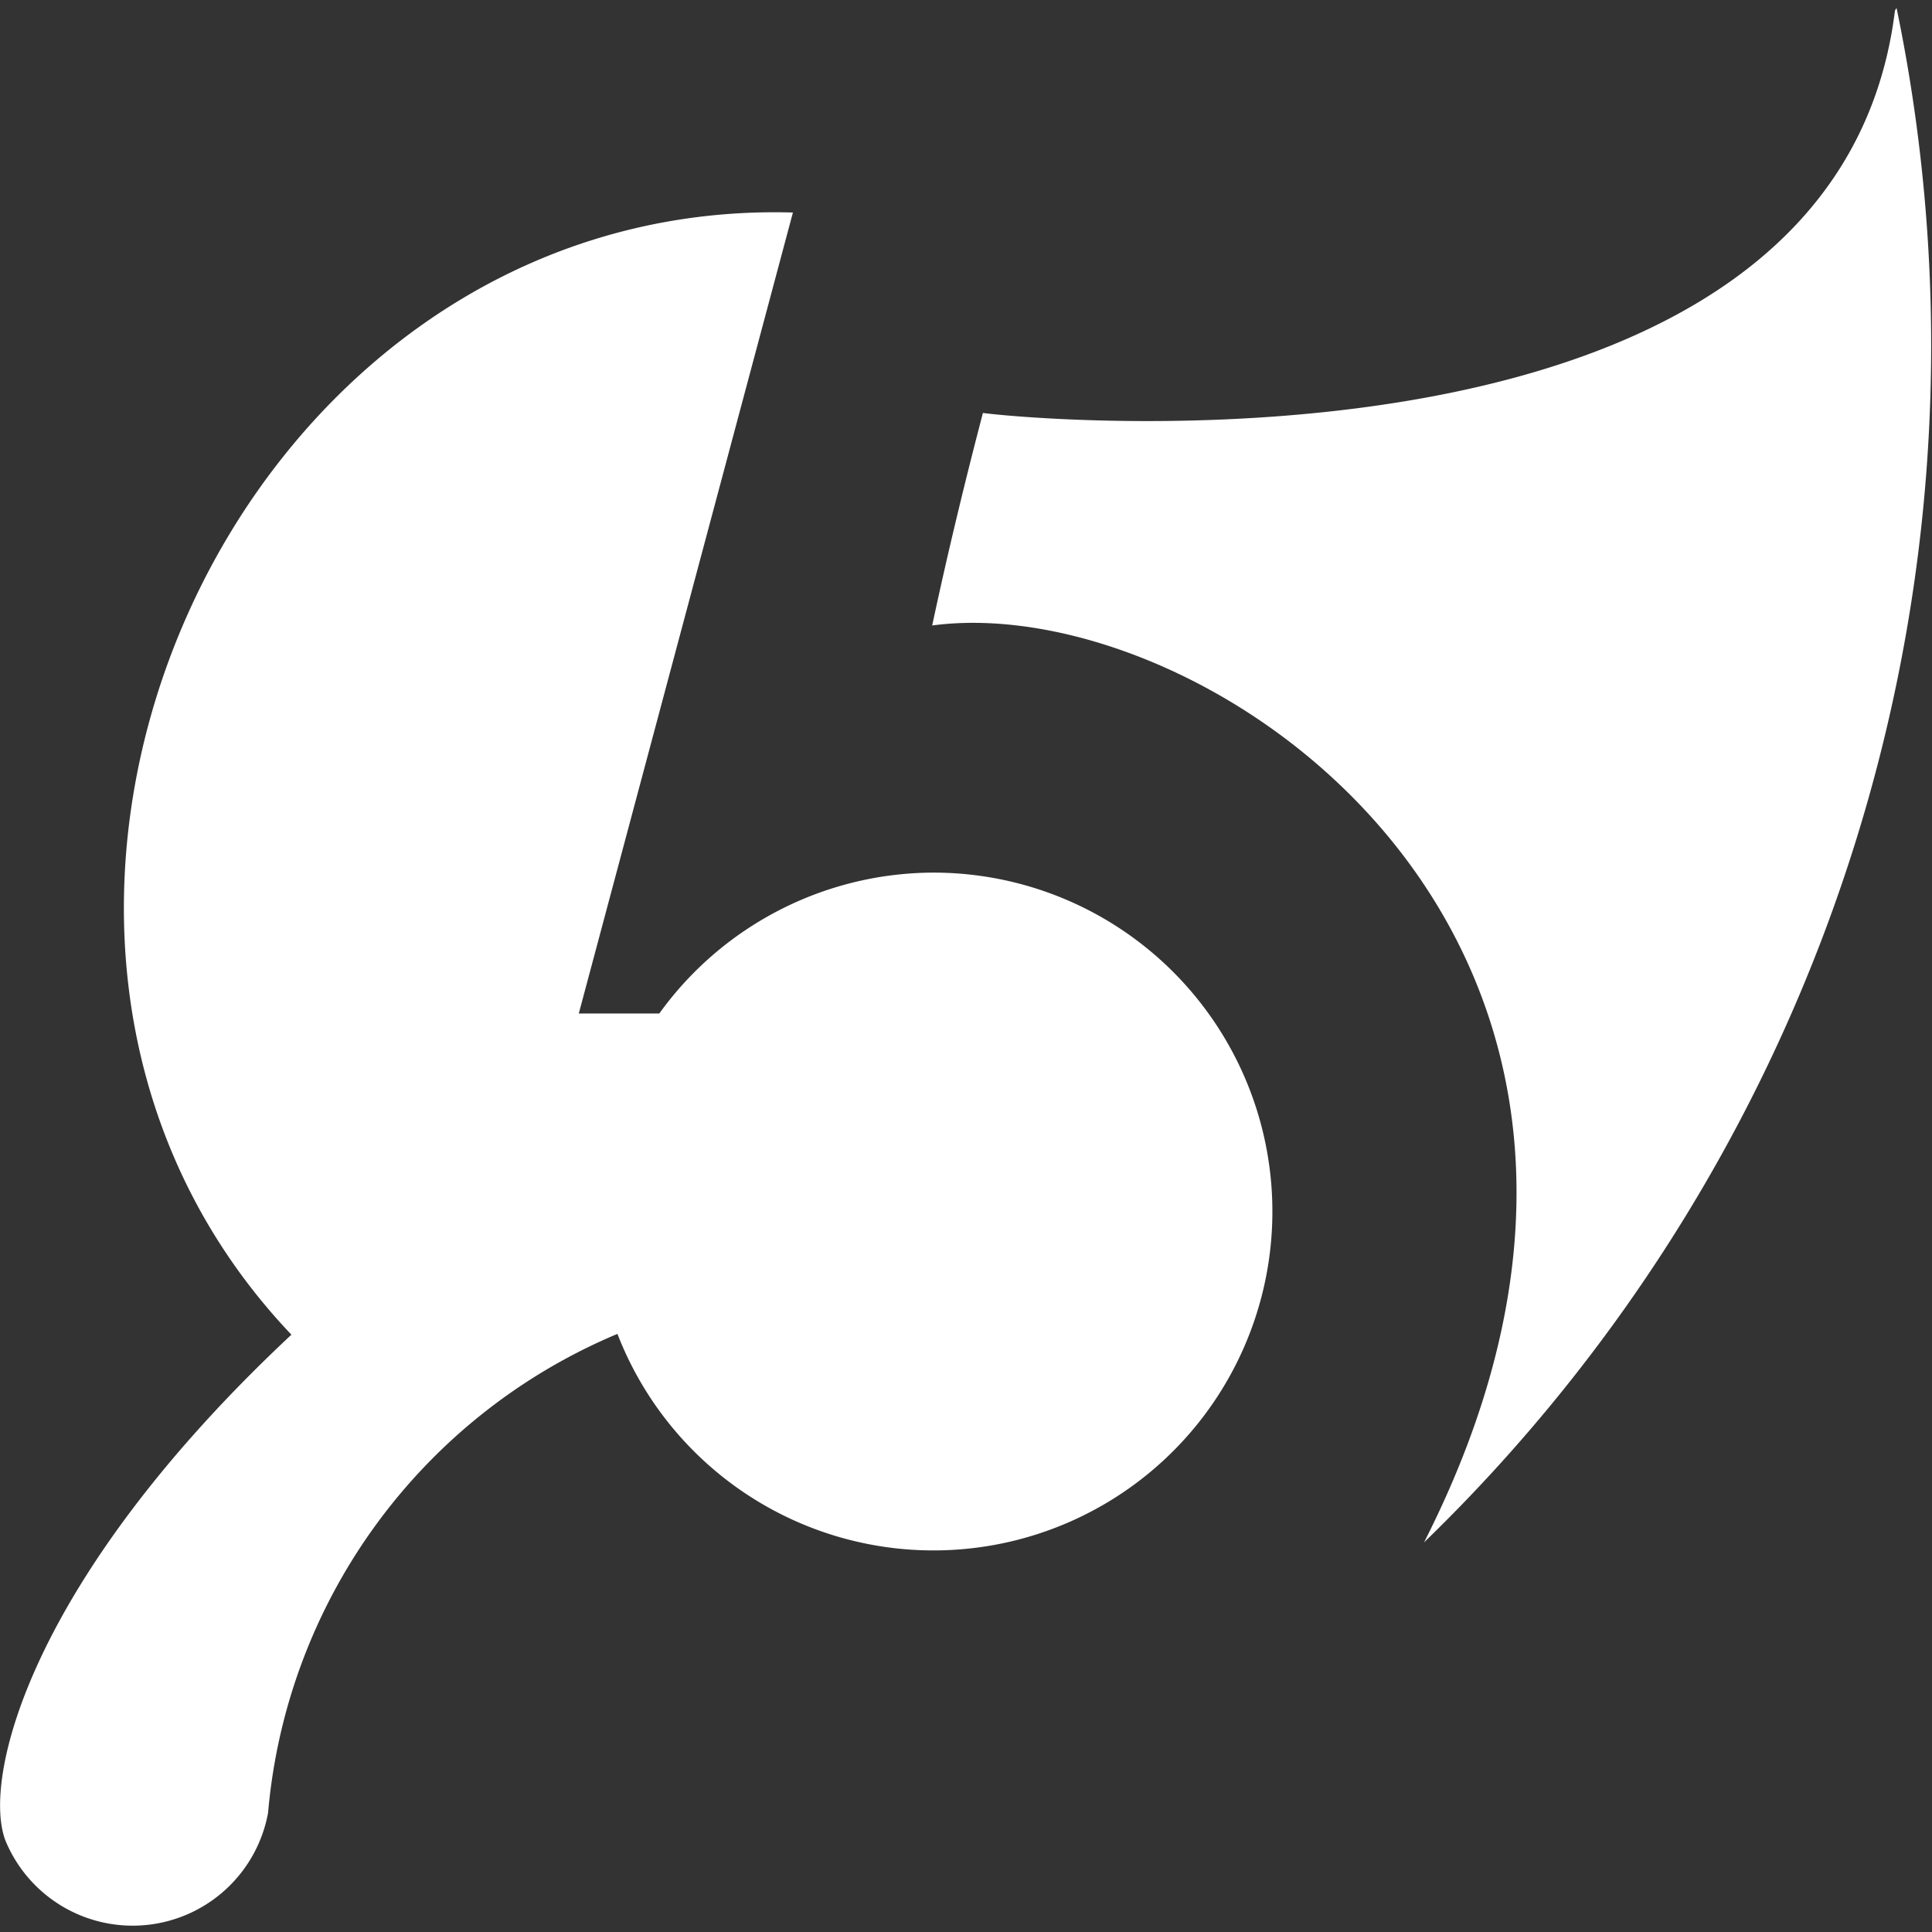 <svg id="prefix__Layer_1" data-name="Layer 1" xmlns="http://www.w3.org/2000/svg" width="24" height="24"><rect width="100%" height="100%" fill="#333333" stroke="none"/><defs><style>.prefix__cls-1{fill:#fff}</style></defs><path class="prefix__cls-1" d="M23.56.1a20.69 20.69 0 01-5.87 19.06C21.47 11.72 15 7.31 11.58 7.77c.19-.89.4-1.76.63-2.64.67.09 10.59 1 11.33-5l.02-.03z"/><path class="prefix__cls-1" d="M11.57 10.84a4.21 4.21 0 00-3.38 1.75h-1l2.66-9.95c-7-.2-11 8.92-6.23 13.94C.36 19.63-.23 22.11.07 22.87a1.71 1.71 0 003.26-.35 7.12 7.12 0 014.34-5.95 4.21 4.21 0 103.9-5.73z"/></svg>